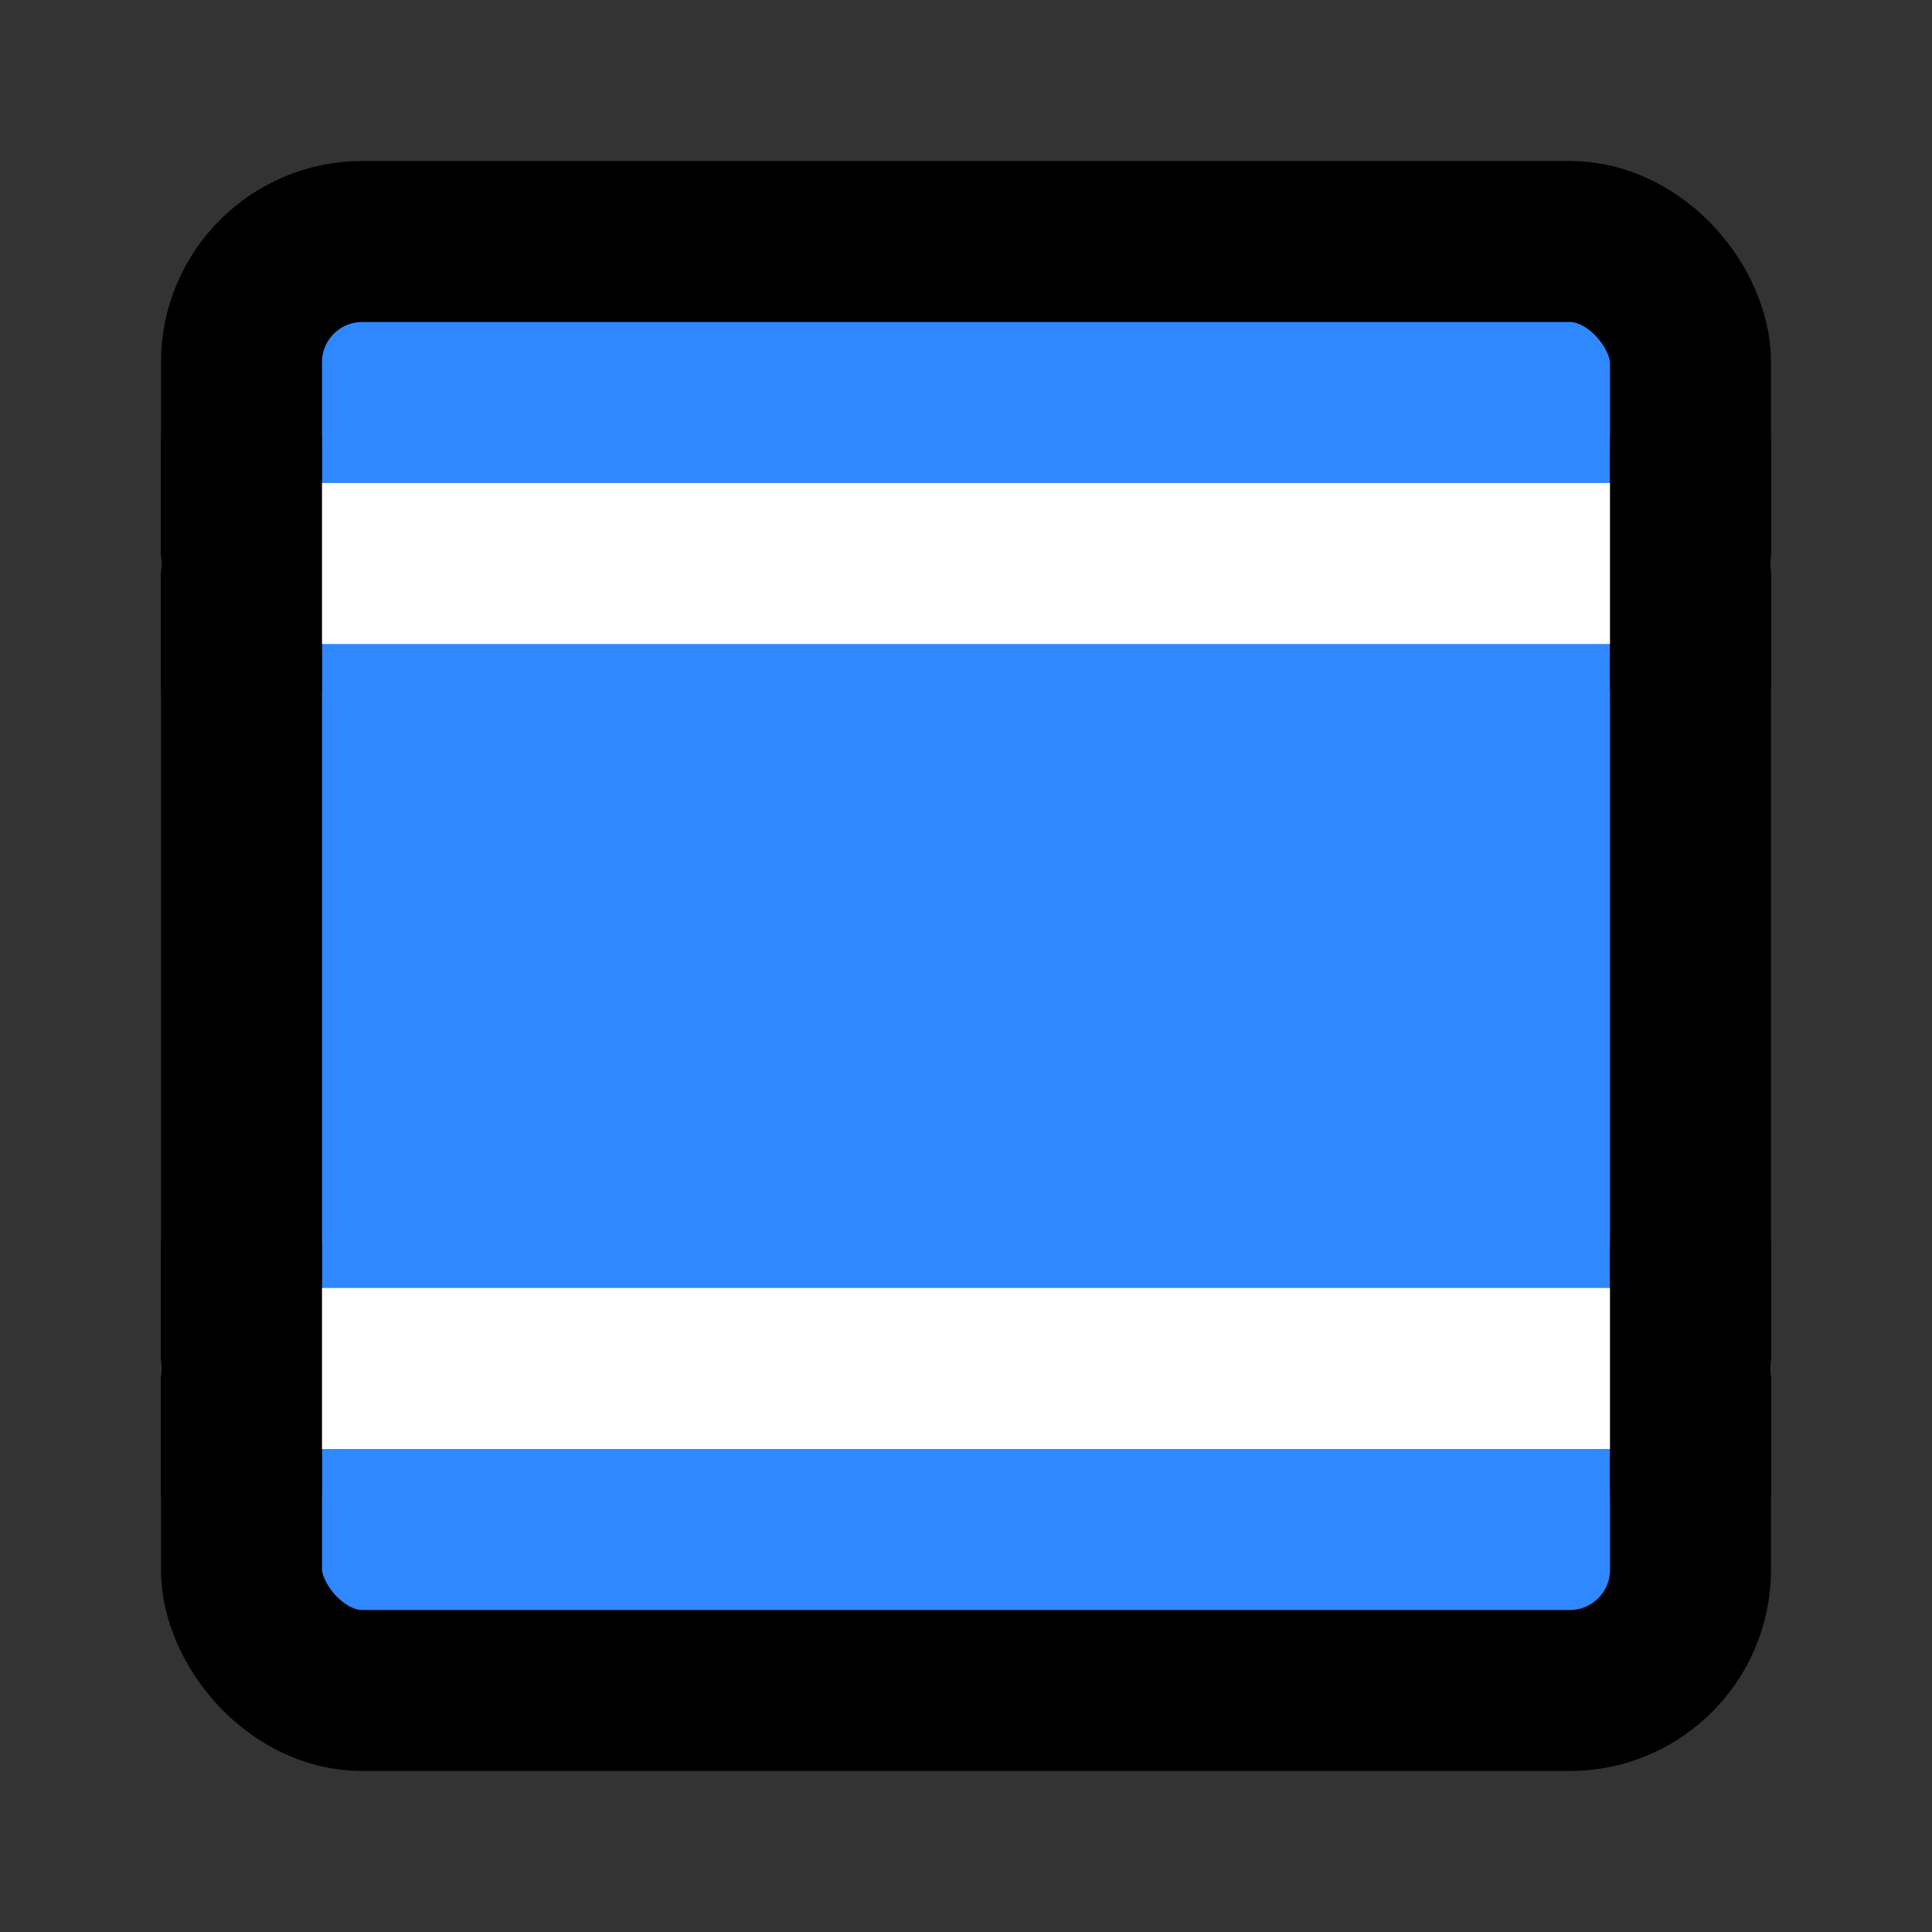 <svg width="48" height="48" viewBox="0 0 48 48" fill="none" xmlns="http://www.w3.org/2000/svg">
<rect x="0" y="0" width="48" height="48" fill="#333333" stroke="none"/>
<rect x="6" y="6" width="36" height="36" rx="3" fill="#2F88FF" stroke="black" stroke-width="4" stroke-linejoin="round"/>
<path d="M6 34H42" stroke="white" stroke-width="4" stroke-linecap="round" stroke-linejoin="round"/>
<path d="M6 14H42" stroke="white" stroke-width="4" stroke-linecap="round" stroke-linejoin="round"/>
<path d="M6 11V17" stroke="black" stroke-width="4" stroke-linecap="round" stroke-linejoin="round"/>
<path d="M6 31V37" stroke="black" stroke-width="4" stroke-linecap="round" stroke-linejoin="round"/>
<path d="M42 31V37" stroke="black" stroke-width="4" stroke-linecap="round" stroke-linejoin="round"/>
<path d="M42 11V17" stroke="black" stroke-width="4" stroke-linecap="round" stroke-linejoin="round"/>
</svg>
